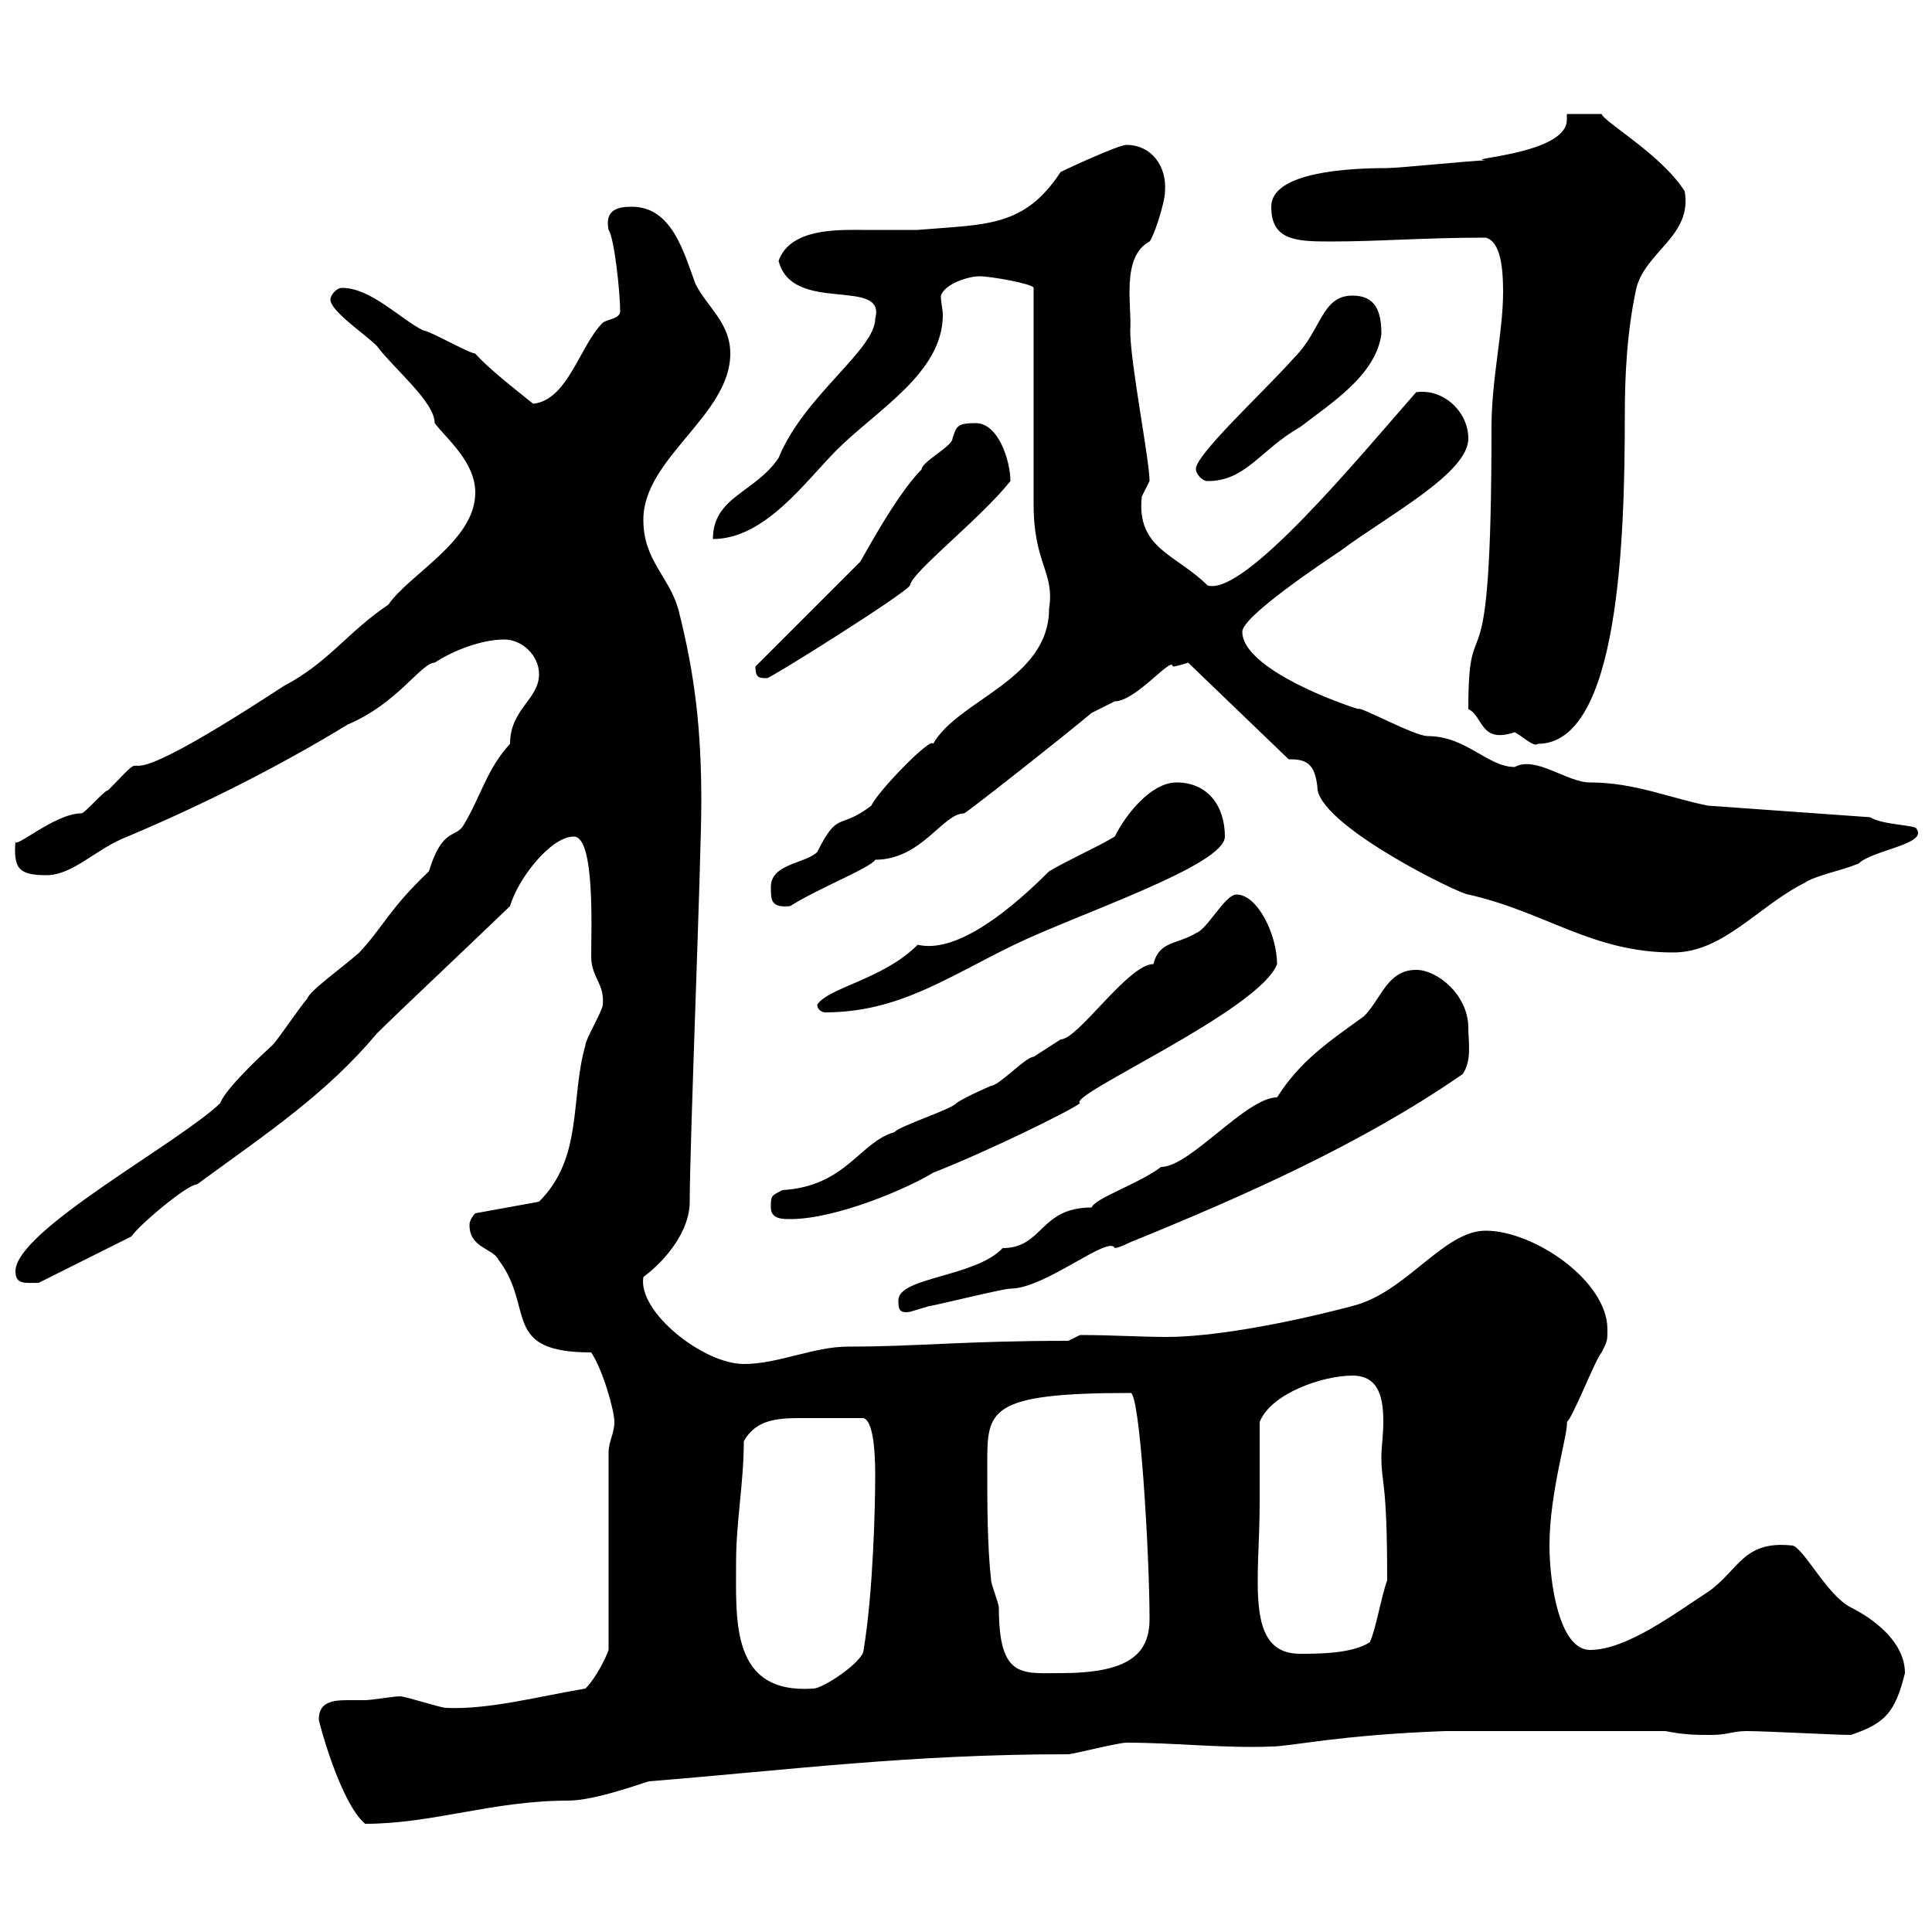 <svg xmlns="http://www.w3.org/2000/svg" xmlns:xlink="http://www.w3.org/1999/xlink" width="300" height="300"><path d="M49.50 267C49.50 267.30 52.80 279.90 56.70 283.20C67.20 283.20 76.50 279.60 88.20 279.60C92.40 279.60 99.60 276.90 100.80 276.60C123 274.80 141.30 272.40 165.90 272.40C166.50 272.40 173.70 270.60 174.90 270.60C182.40 270.60 190.20 271.50 197.40 271.20C200.40 271.20 207.90 269.40 224.40 268.80L258.60 268.80C261.60 269.40 263.40 269.40 265.80 269.40C268.20 269.40 269.10 268.80 271.20 268.80C274.20 268.80 285 269.40 287.40 269.40C292.80 267.60 294.30 265.80 295.80 259.80C295.80 255 291 251.40 287.40 249.60C283.80 247.80 280.20 240.60 278.40 240C270.60 239.10 270 243.90 265.20 247.20C260.10 250.50 252.60 256.20 246.90 256.20C242.10 256.20 240.60 245.70 240.60 240C240.60 231.60 243.60 222.30 243.30 220.80C244.20 220.20 247.80 210.90 248.70 210C249.60 208.20 249.60 208.20 249.60 206.40C249.60 198.90 238.20 191.10 230.70 191.10C224.10 191.10 218.40 200.70 210 202.80C198.60 205.80 187.80 207.60 181.20 207.60C177 207.60 172.80 207.30 167.70 207.30L165.90 208.20C149.70 208.20 142.50 209.10 131.70 209.10C126.30 209.10 120.90 211.80 115.50 211.80C109.20 211.80 99 203.70 99.90 198.30C103.50 195.60 107.10 191.10 107.10 186.60C107.10 177.60 108.90 133.50 108.90 124.50C108.90 113.70 108 105 105.30 94.50C103.80 89.40 99.90 87 99.90 80.70C99.90 71.10 113.40 64.50 113.40 54.90C113.40 50.10 109.80 47.70 108 44.10C106.20 39.30 104.40 32.10 98.10 32.10C95.70 32.10 93.90 32.70 94.50 35.70C95.40 36.90 96.30 45.60 96.30 48.30C96.30 49.50 94.50 49.50 93.60 50.10C90 53.70 88.20 62.10 82.80 62.70C79.80 60.30 75.60 57 73.80 54.90C72.90 54.90 66.60 51.30 65.70 51.30C62.10 49.50 57.60 44.70 53.10 44.70C52.20 44.70 51.30 45.90 51.30 46.50C51.30 48.30 56.70 51.90 58.50 53.70C61.20 57.30 67.50 62.40 67.50 65.70C69.30 68.10 73.80 71.70 73.80 76.50C73.80 84 63.60 89.10 60.30 93.90C54 98.10 51 102.90 44.10 106.50C12 127.50 26.10 113.10 16.80 122.70C16.20 122.70 13.20 126.30 12.60 126.30C8.40 126.30 1.80 132.30 2.40 130.50C2.10 134.70 2.70 135.90 7.20 135.90C11.40 135.90 15 131.70 19.80 129.90C31.20 125.10 43.20 119.10 54 112.50C61.80 109.20 65.40 102.90 67.50 102.90C70.20 101.10 74.70 99.30 78.30 99.30C81 99.30 83.70 101.70 83.70 104.70C83.70 108.60 79.20 110.10 79.20 115.50C75.60 119.40 74.70 123.60 72 128.10C70.80 130.20 68.70 128.40 66.60 135.30C60.30 141.30 59.70 143.70 55.80 147.90C53.10 150.30 48 153.90 47.70 155.10C46.80 156 43.20 161.40 42.30 162.30C39 165.30 34.80 169.50 34.20 171.30C27.60 177.60 2.40 191.10 2.40 197.40C2.40 199.50 3.90 199.20 6 199.20L20.40 192C21.60 190.20 29.10 183.90 30.60 183.90C41.70 175.80 50.70 169.80 58.50 160.50C61.50 157.50 71.40 148.20 79.20 140.70C80.40 136.50 85.50 129.90 89.10 129.90C92.40 129.90 91.80 144.30 91.80 148.50C91.80 151.80 93.90 152.70 93.60 156C93.60 156.90 90.90 161.40 90.90 162.30C88.50 170.70 90.60 179.70 83.70 186.60L73.80 188.40C73.80 188.40 72.90 189.30 72.90 190.20C72.90 193.80 76.50 193.80 77.40 195.60C83.10 203.10 77.70 210 91.80 210C93.60 212.70 95.40 219 95.40 220.80C95.40 222.60 94.50 223.80 94.50 225.60L94.50 256.20C94.20 257.10 92.70 260.40 90.90 262.20C83.70 263.40 75.90 265.50 69.30 265.20C68.40 265.20 63 263.40 62.10 263.40C61.20 263.40 57.60 264 56.70 264C56.10 264 54.90 264 54 264C51.60 264 49.50 264.30 49.50 267ZM114.30 242.40C114.30 236.40 115.50 230.10 115.50 223.80C117.30 220.50 120.60 220.20 124.20 220.20C127.20 220.20 128.70 220.20 134.10 220.20C135.90 220.80 135.90 227.40 135.90 229.20C135.90 233.70 135.60 247.20 134.10 256.20C134.10 258 127.80 262.20 126.30 262.20C113.40 263.10 114.30 251.70 114.30 242.40ZM153.30 227.40C153.30 219 153.30 216.30 175.50 216.30C177 215.70 178.50 241.50 178.50 251.40C178.50 257.10 174.90 259.80 164.70 259.80C158.70 259.80 155.10 260.70 155.10 249.60C155.10 249 153.90 246 153.90 245.40C153.30 240 153.30 233.40 153.30 227.40ZM195.60 233.40C195.60 231.60 195.60 222.60 195.60 220.80C197.40 216.30 205.50 213.60 210 213.60C214.20 213.60 214.80 217.20 214.80 220.80C214.80 222.90 214.50 224.70 214.50 226.20C214.50 230.70 215.40 229.50 215.40 245.40C214.50 247.80 213.60 253.20 212.70 255C210 256.80 204.60 256.80 201.90 256.80C193.20 256.80 195.60 245.40 195.60 233.40ZM139.50 201.90C139.50 203.10 139.50 204 141.30 203.70C141.30 203.70 144.30 202.80 144.30 202.80C144.90 202.80 155.70 200.10 156.90 200.10C162.30 200.10 172.20 191.70 173.10 193.80C173.70 193.80 175.50 192.90 175.50 192.90C193.20 185.70 211.50 177.60 227.10 166.80C228.60 164.70 228 161.70 228 159.60C228 154.50 223.20 150.60 219.90 150.60C215.40 150.60 214.50 155.10 211.80 157.80C206.40 161.70 201.90 164.70 198.30 170.40C193.50 170.40 184.80 181.20 180.30 181.20C176.70 183.90 170.10 186 169.50 187.50C161.40 187.50 162 193.80 155.70 193.80C151.50 198.30 139.50 198.30 139.50 201.90ZM119.70 187.50C119.70 189.30 121.50 189.30 122.70 189.30C129.90 189.30 141 184.50 144.90 182.10C153.30 178.80 166.20 172.50 167.70 171.30C165.60 170.10 195.60 156.90 198.30 149.70C198.30 145.20 195.30 138.90 192 138.90C190.20 138.90 187.50 144.30 185.70 144.90C182.70 146.70 180 146.10 179.10 149.70C175.20 149.70 167.40 161.40 164.70 161.40C164.70 161.40 160.50 164.10 160.50 164.10C159.30 164.10 155.10 168.60 153.90 168.60C153.90 168.60 149.70 170.40 148.50 171.30C147.90 172.20 139.50 174.90 138.90 175.80C133.50 177.30 131.40 184.20 121.50 184.80C119.70 185.70 119.70 185.70 119.70 187.50ZM126.90 156C126.90 156.90 127.80 157.20 128.10 157.20C139.50 157.20 147 151.80 157.50 146.70C167.40 141.90 190.20 134.40 190.20 129.90C190.20 125.10 187.50 121.50 182.70 121.50C178.80 121.50 174.90 126.30 173.10 129.90C170.10 131.70 165.90 133.50 162.90 135.30C157.50 140.70 148.80 148.20 142.50 146.70C137.10 152.10 128.70 153.30 126.90 156ZM200.10 117.90C202.50 117.90 204.30 118.20 204.60 122.70C205.80 128.70 226.80 138.90 228 138.90C240 141.60 247.20 147.90 259.80 147.90C267.60 147.90 273 140.70 280.20 137.10C282 135.90 285.60 135.30 288.60 134.10C290.70 132 299.40 131.10 297.60 128.70C297.60 128.10 292.20 128.10 290.40 126.90L265.20 125.10C259.20 123.90 253.80 121.50 246.90 121.50C243.30 121.50 238.50 117.30 235.20 119.10C231 119.10 227.70 114.30 221.70 114.30C219.60 114.30 210.90 109.50 210.90 110.10C205.20 108.30 192.90 103.20 192.90 98.10C192.90 95.70 205.50 87.30 208.20 85.50C215.40 80.10 228 73.50 228 68.10C228 63.90 224.10 60.30 219.90 60.90C211.20 70.80 193.20 92.70 187.50 90.90C182.70 86.10 176.40 85.20 177.30 77.10C177.30 77.10 178.50 74.70 178.50 74.70C178.50 71.40 175.50 56.40 175.50 51.30C175.80 47.70 174 39.90 178.50 37.50C179.10 36.90 180.90 31.50 180.90 29.70C181.20 25.80 178.80 22.50 174.90 22.50C173.70 22.50 165.90 26.10 164.70 26.70C159 35.40 153 34.80 142.50 35.70C139.20 35.70 136.20 35.70 133.80 35.70C130.20 35.70 122.70 35.40 120.90 40.50C123 48.90 137.70 42.90 135.90 49.50C135.90 54.30 124.80 61.50 120.90 71.10C117.30 76.50 110.70 77.10 110.70 83.70C118.80 83.70 125.10 74.70 129.90 69.90C136.20 63.60 146.40 57.90 146.40 48.90C146.40 48 146.10 47.10 146.10 45.90C146.70 44.10 150.30 42.90 152.10 42.90C153.90 42.90 160.50 44.10 160.50 44.70L160.50 78.30C160.50 87.60 163.80 88.80 162.90 94.50C162.90 105.60 148.80 108.60 144.90 115.50C144.60 114.30 136.20 123 135.30 125.10C130.20 129 130.20 125.70 126.90 132.30C125.10 134.10 119.70 134.10 119.70 137.70C119.70 139.80 119.70 141 122.70 140.70C126.90 138 135.30 134.70 135.90 133.50C143.10 133.50 146.40 126.30 149.70 126.30C150 126.30 165.60 114 169.50 110.70C169.50 110.70 173.10 108.90 173.10 108.90C176.40 108.90 182.10 101.70 182.10 103.50C182.70 103.50 184.50 102.90 184.50 102.90ZM228 110.10C230.40 111.30 229.80 115.50 235.20 113.70C236.40 114.30 238.20 116.10 238.80 115.50C251.40 115.50 252.30 83.70 252.30 64.50C252.30 58.50 252.60 51.60 254.10 44.70C255.60 39 262.80 36.60 261.60 29.70C258 24 249 18.90 248.70 17.70C247.80 17.70 246.60 17.70 243.30 17.70C243.30 18.30 243.30 18.30 243.30 18.60C243.30 24 226.80 24.60 230.70 24.90C228.90 24.90 217.20 26.10 215.40 26.10C209.40 26.10 197.40 26.70 197.40 32.10C197.40 37.20 201 37.50 206.40 37.50C214.50 37.50 220.80 36.90 230.70 36.90C233.10 37.50 233.40 42 233.40 45.30C233.40 51.60 231.60 58.80 231.60 66.30C231.60 111.30 228 92.10 228 110.10ZM117.30 103.50C117.30 105.30 117.90 105.30 119.10 105.30C119.70 105.30 140.70 92.10 141.30 90.90C141.60 88.80 152.10 80.70 156.90 74.70C156.90 71.70 155.10 65.70 151.50 65.70C148.50 65.70 148.50 66.30 147.90 68.10C147.90 69.30 143.10 71.70 143.10 72.90C138.90 77.10 133.50 87.60 133.50 87.30L117.30 103.50C117.30 103.50 117.30 103.50 117.30 103.50ZM185.70 72.90C185.70 73.50 186.60 74.70 187.50 74.70C193.50 74.70 195.60 69.90 201.90 66.30C207 62.40 213.60 58.20 214.50 51.90C214.50 48.30 213.60 45.90 210 45.90C205.20 45.90 205.20 51.30 201 55.50C196.50 60.60 185.40 70.80 185.70 72.90Z"/></svg>
